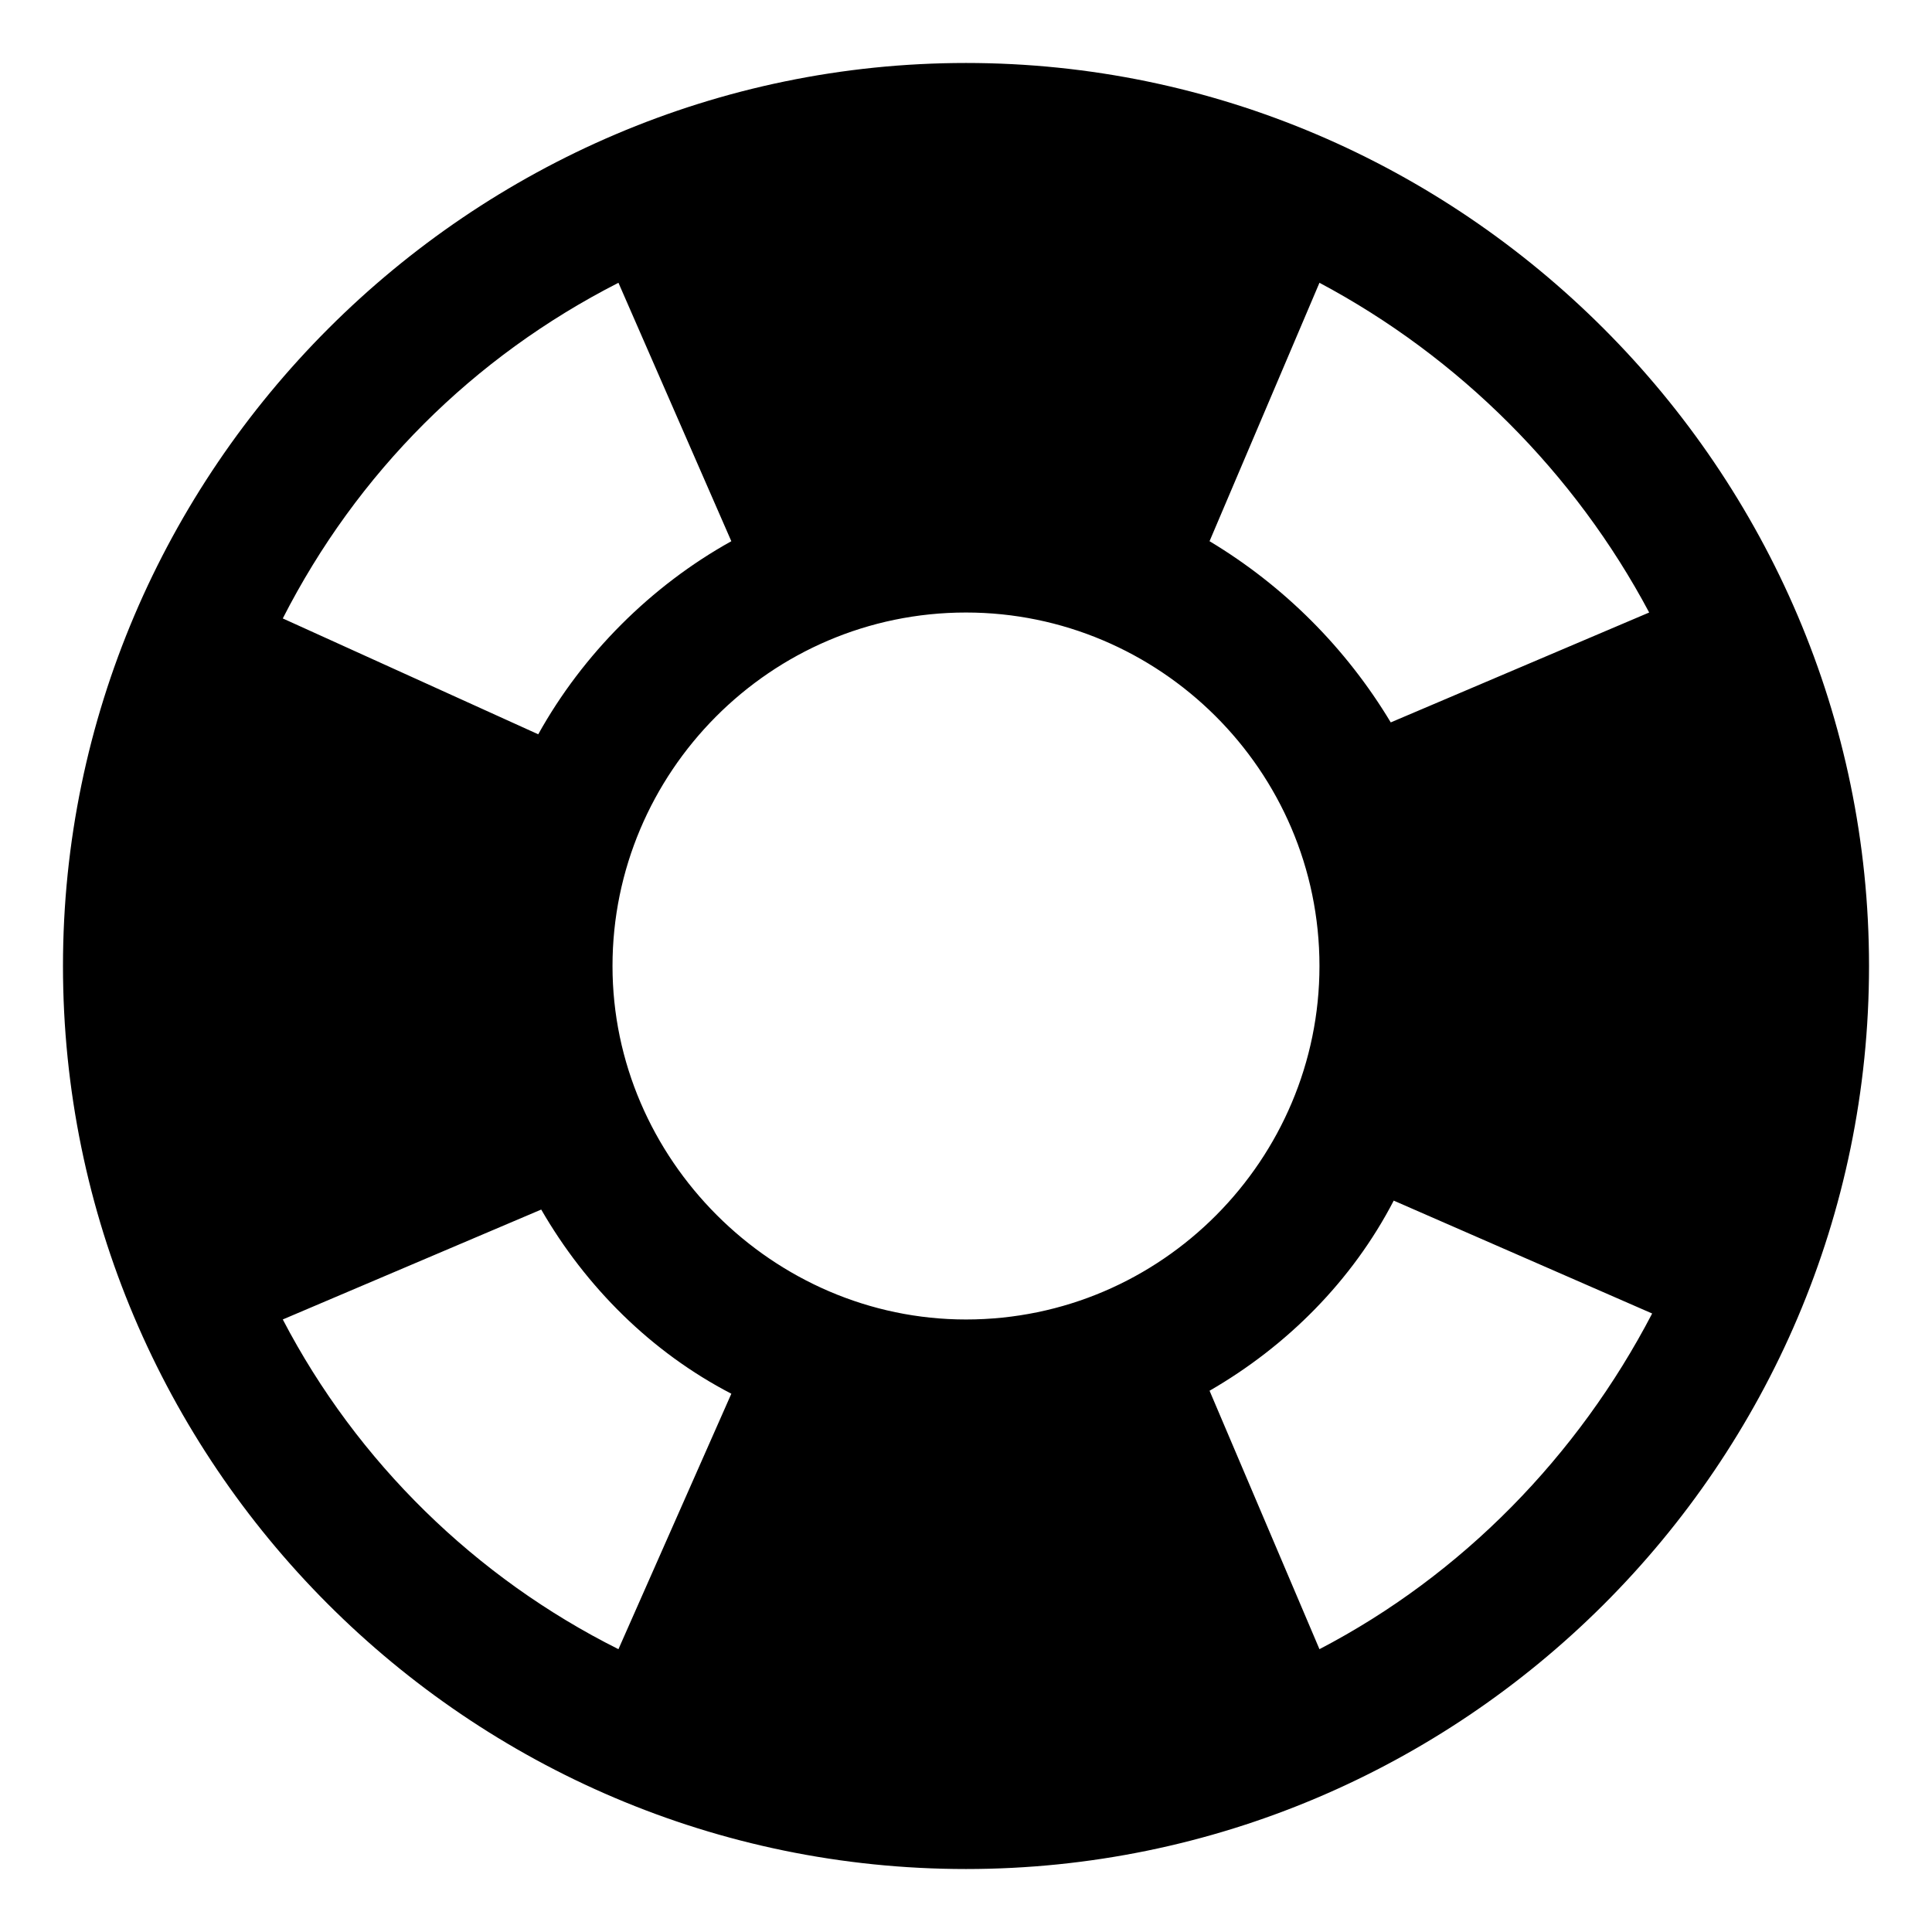 <?xml version="1.0" encoding="UTF-8"?>
<!-- Uploaded to: ICON Repo, www.svgrepo.com, Generator: ICON Repo Mixer Tools -->
<svg fill="#000000" width="800px" height="800px" version="1.1" viewBox="144 144 512 512" xmlns="http://www.w3.org/2000/svg">
 <path d="m400 160.69c-131.46 0-239.31 107.85-239.31 239.31 0 131.46 107.06 239.31 239.31 239.31 131.46 0 239.31-107.06 239.31-239.31 0.004-131.46-107.84-239.31-239.3-239.31zm181.05 145.63-68.488 29.125c-11.809-19.68-28.34-36.211-48.02-48.02l29.129-68.484c37 19.68 67.699 50.383 87.379 87.379zm-274.73 93.68c0-51.168 41.723-93.676 93.676-93.676 51.168 0 93.676 41.723 93.676 93.676 0 51.168-41.723 93.676-93.676 93.676-51.164 0-93.676-42.508-93.676-93.676zm1.574-181.06 29.914 68.488c-21.254 11.809-39.359 29.914-51.168 51.168l-67.699-30.703c19.68-38.57 50.383-69.273 88.953-88.953zm-88.953 274.73 68.488-29.125c11.809 20.469 29.125 37.785 50.383 48.805l-29.918 67.699c-37.785-18.891-69.273-49.594-88.953-87.379zm274.73 87.379-29.125-68.488c20.469-11.809 37.785-29.125 48.805-50.383l68.488 29.914c-19.68 37.789-50.383 69.277-88.168 88.957z"/>
</svg>